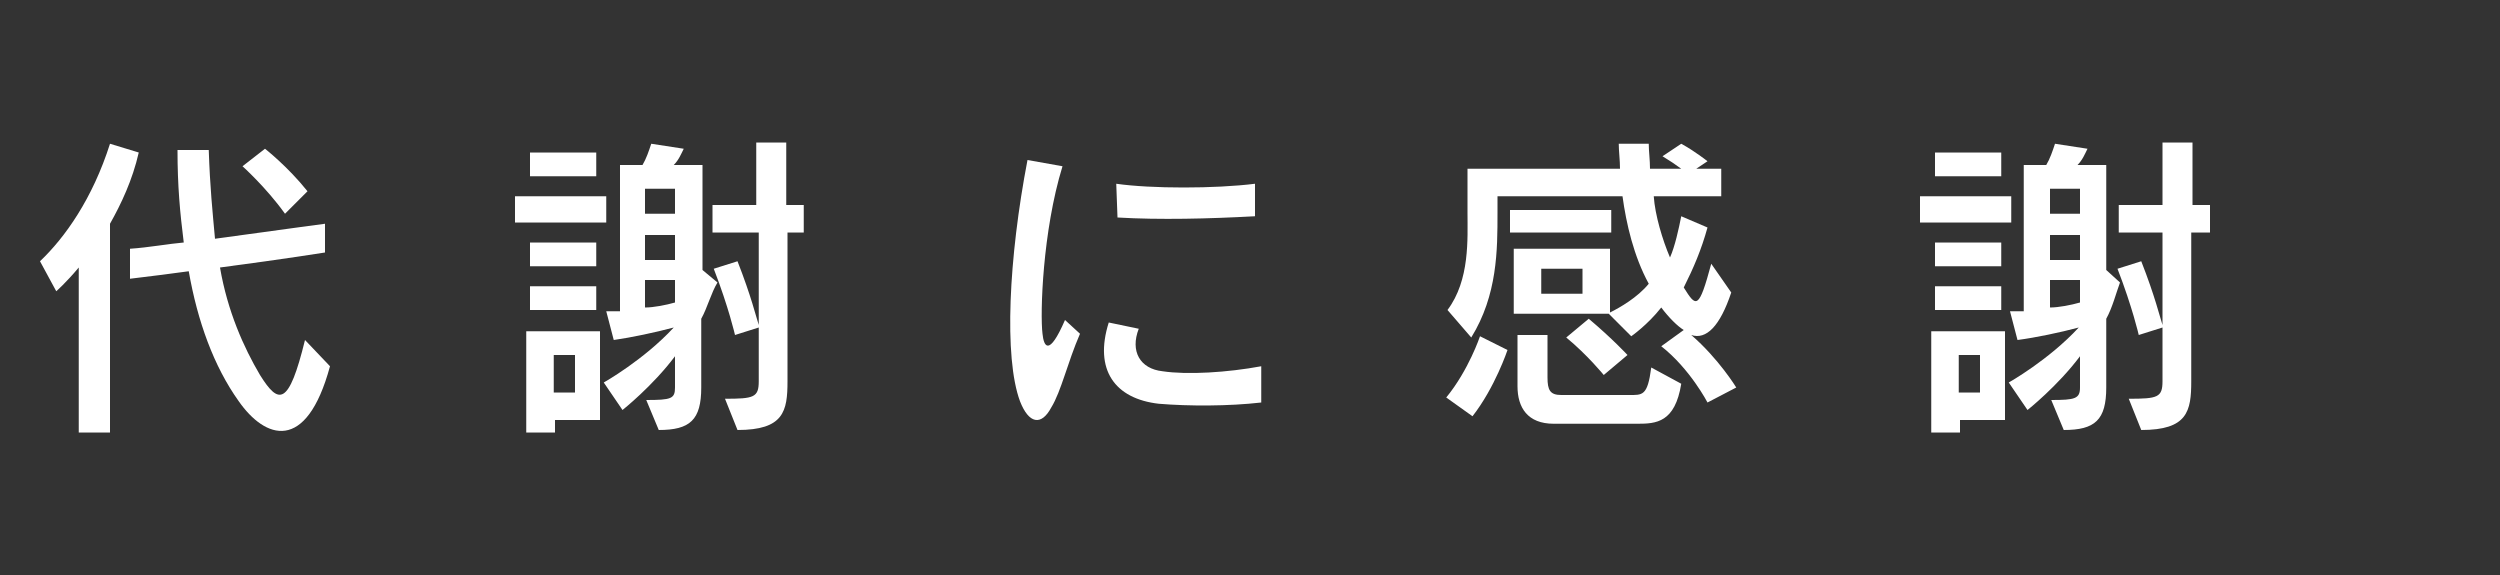 <?xml version="1.0" encoding="utf-8"?>
<!-- Generator: Adobe Illustrator 22.0.1, SVG Export Plug-In . SVG Version: 6.00 Build 0)  -->
<svg version="1.1" xmlns="http://www.w3.org/2000/svg" xmlns:xlink="http://www.w3.org/1999/xlink" x="0px" y="0px"
	 viewBox="0 0 200 46" style="enable-background:new 0 0 200 46;" xml:space="preserve">
<rect x="0" y="0" width="200" height="46" fill="#333333" stroke="none"/>
<style type="text/css">
	.st0{display:none;}
	.st1{fill:#FFFFFF;}
</style>
<g id="レイヤー_2" class="st0">
</g>
<g id="レイヤー_1">
	<g id="レイヤー_1_1_" class="st0">
	</g>
	<g id="デザイン">
		<g>
			<path class="st1" d="M8.8,17.9v16.7H6.3V21.4c-1,1.2-1.8,1.9-1.8,1.9l-1.3-2.4c2-1.9,4.2-5,5.6-9.4l2.3,0.7
				C10.6,14.4,9.7,16.3,8.8,17.9z M19.1,32.1c-2-2.8-3.3-6.4-4-10.4c-1.5,0.2-3,0.4-4.7,0.6v-2.4c1.5-0.1,3.1-0.4,4.3-0.5
				c-0.3-2.4-0.5-4.5-0.5-7.4h2.5c0.1,3,0.3,4.9,0.5,7.1c5.8-0.8,8.8-1.2,8.8-1.2v2.3c0,0-3.1,0.5-8.4,1.2c0.6,3.5,1.9,6.4,3.2,8.6
				c1.5,2.4,2.3,2.5,3.6-2.8l2,2.1C24.5,36.3,21.2,35.1,19.1,32.1z M22.8,17.1c-1.5-2.1-3.4-3.8-3.4-3.8l1.8-1.4
				c0,0,1.8,1.4,3.4,3.4L22.8,17.1z"/>
			<path class="st1" d="M41.2,17.8v-2.1h7.3v2.1H41.2z M44.4,33.6v1h-2.3v-8.1H48v7.1H44.4z M42.4,14.1v-1.9h5.3v1.9H42.4z
				 M42.4,24.8v-1.9h5.3v1.9H42.4z M42.4,21.3v-1.9h5.3v1.9H42.4z M46,28.4h-1.7v3H46V28.4z M56.1,25.5v5.5c0,2.6-0.9,3.4-3.4,3.4
				l-1-2.4c2,0,2.3-0.1,2.3-1v-2.5c-1.8,2.4-4.2,4.3-4.2,4.3l-1.5-2.2c0,0,3.2-1.8,5.6-4.4c-1.5,0.4-3.4,0.8-4.8,1l-0.6-2.3
				c0.4,0,0.7,0,1.1,0V13.2h1.8c0.3-0.5,0.5-1.1,0.7-1.7l2.6,0.4c-0.2,0.4-0.4,0.9-0.8,1.3h2.3v8.4l1.2,1
				C56.9,23.4,56.6,24.6,56.1,25.5z M54,15.1h-2.4v2H54V15.1z M54,18.8h-2.4v2H54V18.8z M54,22.4h-2.4v2.2c0.7,0,1.7-0.2,2.4-0.4
				V22.4z M63,18.6v11.9c0,2.4-0.3,3.9-4,3.9l-1-2.5c2.3,0,2.7-0.1,2.7-1.4v-4.3l-1.9,0.6c0,0-0.5-2.2-1.7-5.3l1.9-0.6
				c1.1,2.8,1.5,4.5,1.7,5.1v-7.4H57v-2.2h3.5v-5h2.4v5h1.4v2.2L63,18.6L63,18.6z"/>
			<path class="st1" d="M84.1,32.6c-0.8,1.5-1.8,1.3-2.5-0.5c-1.3-3.5-0.9-11.5,0.6-19.3l2.8,0.5c-1.6,5.2-1.8,11.8-1.6,13.4
				c0.1,1,0.5,1.9,1.8-1.1l1.2,1.1C85.4,29,84.9,31.3,84.1,32.6z M92.7,32.3c-3.5-0.4-5.2-2.7-4-6.5l2.4,0.5
				c-0.7,1.8,0.1,3.2,1.9,3.4c2,0.3,5.2,0.1,7.9-0.4v2.9C98.3,32.5,95.1,32.5,92.7,32.3z M89.4,17.4l-0.1-2.7
				c2.8,0.4,7.9,0.4,11.1,0v2.6C96.7,17.5,92.8,17.6,89.4,17.4z"/>
			<path class="st1" d="M117.8,33.3l-2.1-1.5c1.8-2.2,2.7-4.9,2.7-4.9l2.2,1.1C120.6,28,119.6,31,117.8,33.3z M136.6,32.2
				c0,0-1.4-2.7-3.7-4.5l1.8-1.3c-0.5-0.3-1.2-1-1.8-1.8c-1.1,1.4-2.4,2.3-2.4,2.3l-1.8-1.8h-7.6v-5.2h7.7V25
				c0.8-0.4,2.2-1.2,3.1-2.3c-1.2-2.2-1.8-4.8-2.1-7h-10V17c0,3,0,6.6-2.1,10l-1.9-2.2c1.8-2.4,1.6-5.7,1.6-7.8v-3.5h12.2
				c0-0.7-0.1-1.4-0.1-2h2.4c0,0.6,0.1,1.3,0.1,2h2.5c-0.4-0.3-1-0.7-1.5-1l1.5-1c1.1,0.6,2.1,1.4,2.1,1.4l-0.9,0.6h2v2.2h-5.4
				c0.1,1.5,0.7,3.5,1.3,4.9c0.4-0.9,0.7-2.3,0.9-3.3l2.1,0.9c-0.5,1.8-1.1,3.2-1.9,4.8c1,1.6,1.2,1.8,2.2-1.9l1.6,2.3
				c-0.9,2.7-2,3.8-3.2,3.4c2.2,1.9,3.6,4.2,3.6,4.2L136.6,32.2z M120.8,18.6v-1.8h8.1v1.8H120.8z M131,33.9h-6.7
				c-2.1,0-2.9-1.3-2.9-3v-4.1h2.4v3.4c0,1,0.2,1.4,1.1,1.4h5.4c1.1,0,1.5,0.1,1.8-2.2l2.4,1.3C134,33.8,132.5,33.9,131,33.9z
				 M126.6,21.5h-3.3v2h3.3V21.5z M128.3,30c0,0-1.3-1.6-3-3l1.8-1.5c1.9,1.6,3.1,2.9,3.1,2.9L128.3,30z"/>
			<path class="st1" d="M153.6,17.8v-2.1h7.3v2.1H153.6z M156.8,33.6v1h-2.3v-8.1h5.9v7.1H156.8z M154.8,14.1v-1.9h5.3v1.9H154.8z
				 M154.8,24.8v-1.9h5.3v1.9H154.8z M154.8,21.3v-1.9h5.3v1.9H154.8z M158.4,28.4h-1.7v3h1.7V28.4z M168.5,25.5v5.5
				c0,2.6-0.9,3.4-3.4,3.4l-1-2.4c1.9,0,2.3-0.1,2.3-1v-2.5c-1.8,2.4-4.2,4.3-4.2,4.3l-1.5-2.2c0,0,3.2-1.8,5.6-4.4
				c-1.5,0.4-3.4,0.8-4.9,1l-0.6-2.3c0.4,0,0.7,0,1.1,0V13.2h1.8c0.3-0.5,0.5-1.1,0.7-1.7l2.6,0.4c-0.2,0.4-0.4,0.9-0.8,1.3h2.3v8.4
				l1.1,1C169.3,23.4,169,24.6,168.5,25.5z M166.4,15.1h-2.4v2h2.4V15.1z M166.4,18.8h-2.4v2h2.4V18.8z M166.4,22.4h-2.4v2.2
				c0.7,0,1.7-0.2,2.4-0.4V22.4z M175.3,18.6v11.9c0,2.4-0.3,3.9-4,3.9l-1-2.5c2.3,0,2.7-0.1,2.7-1.4v-4.3l-1.9,0.6
				c0,0-0.5-2.2-1.7-5.3l1.9-0.6c1.1,2.8,1.5,4.5,1.7,5.1v-7.4h-3.5v-2.2h3.5v-5h2.4v5h1.4v2.2L175.3,18.6L175.3,18.6z"/>
		</g>
	</g>
</g>
</svg>
